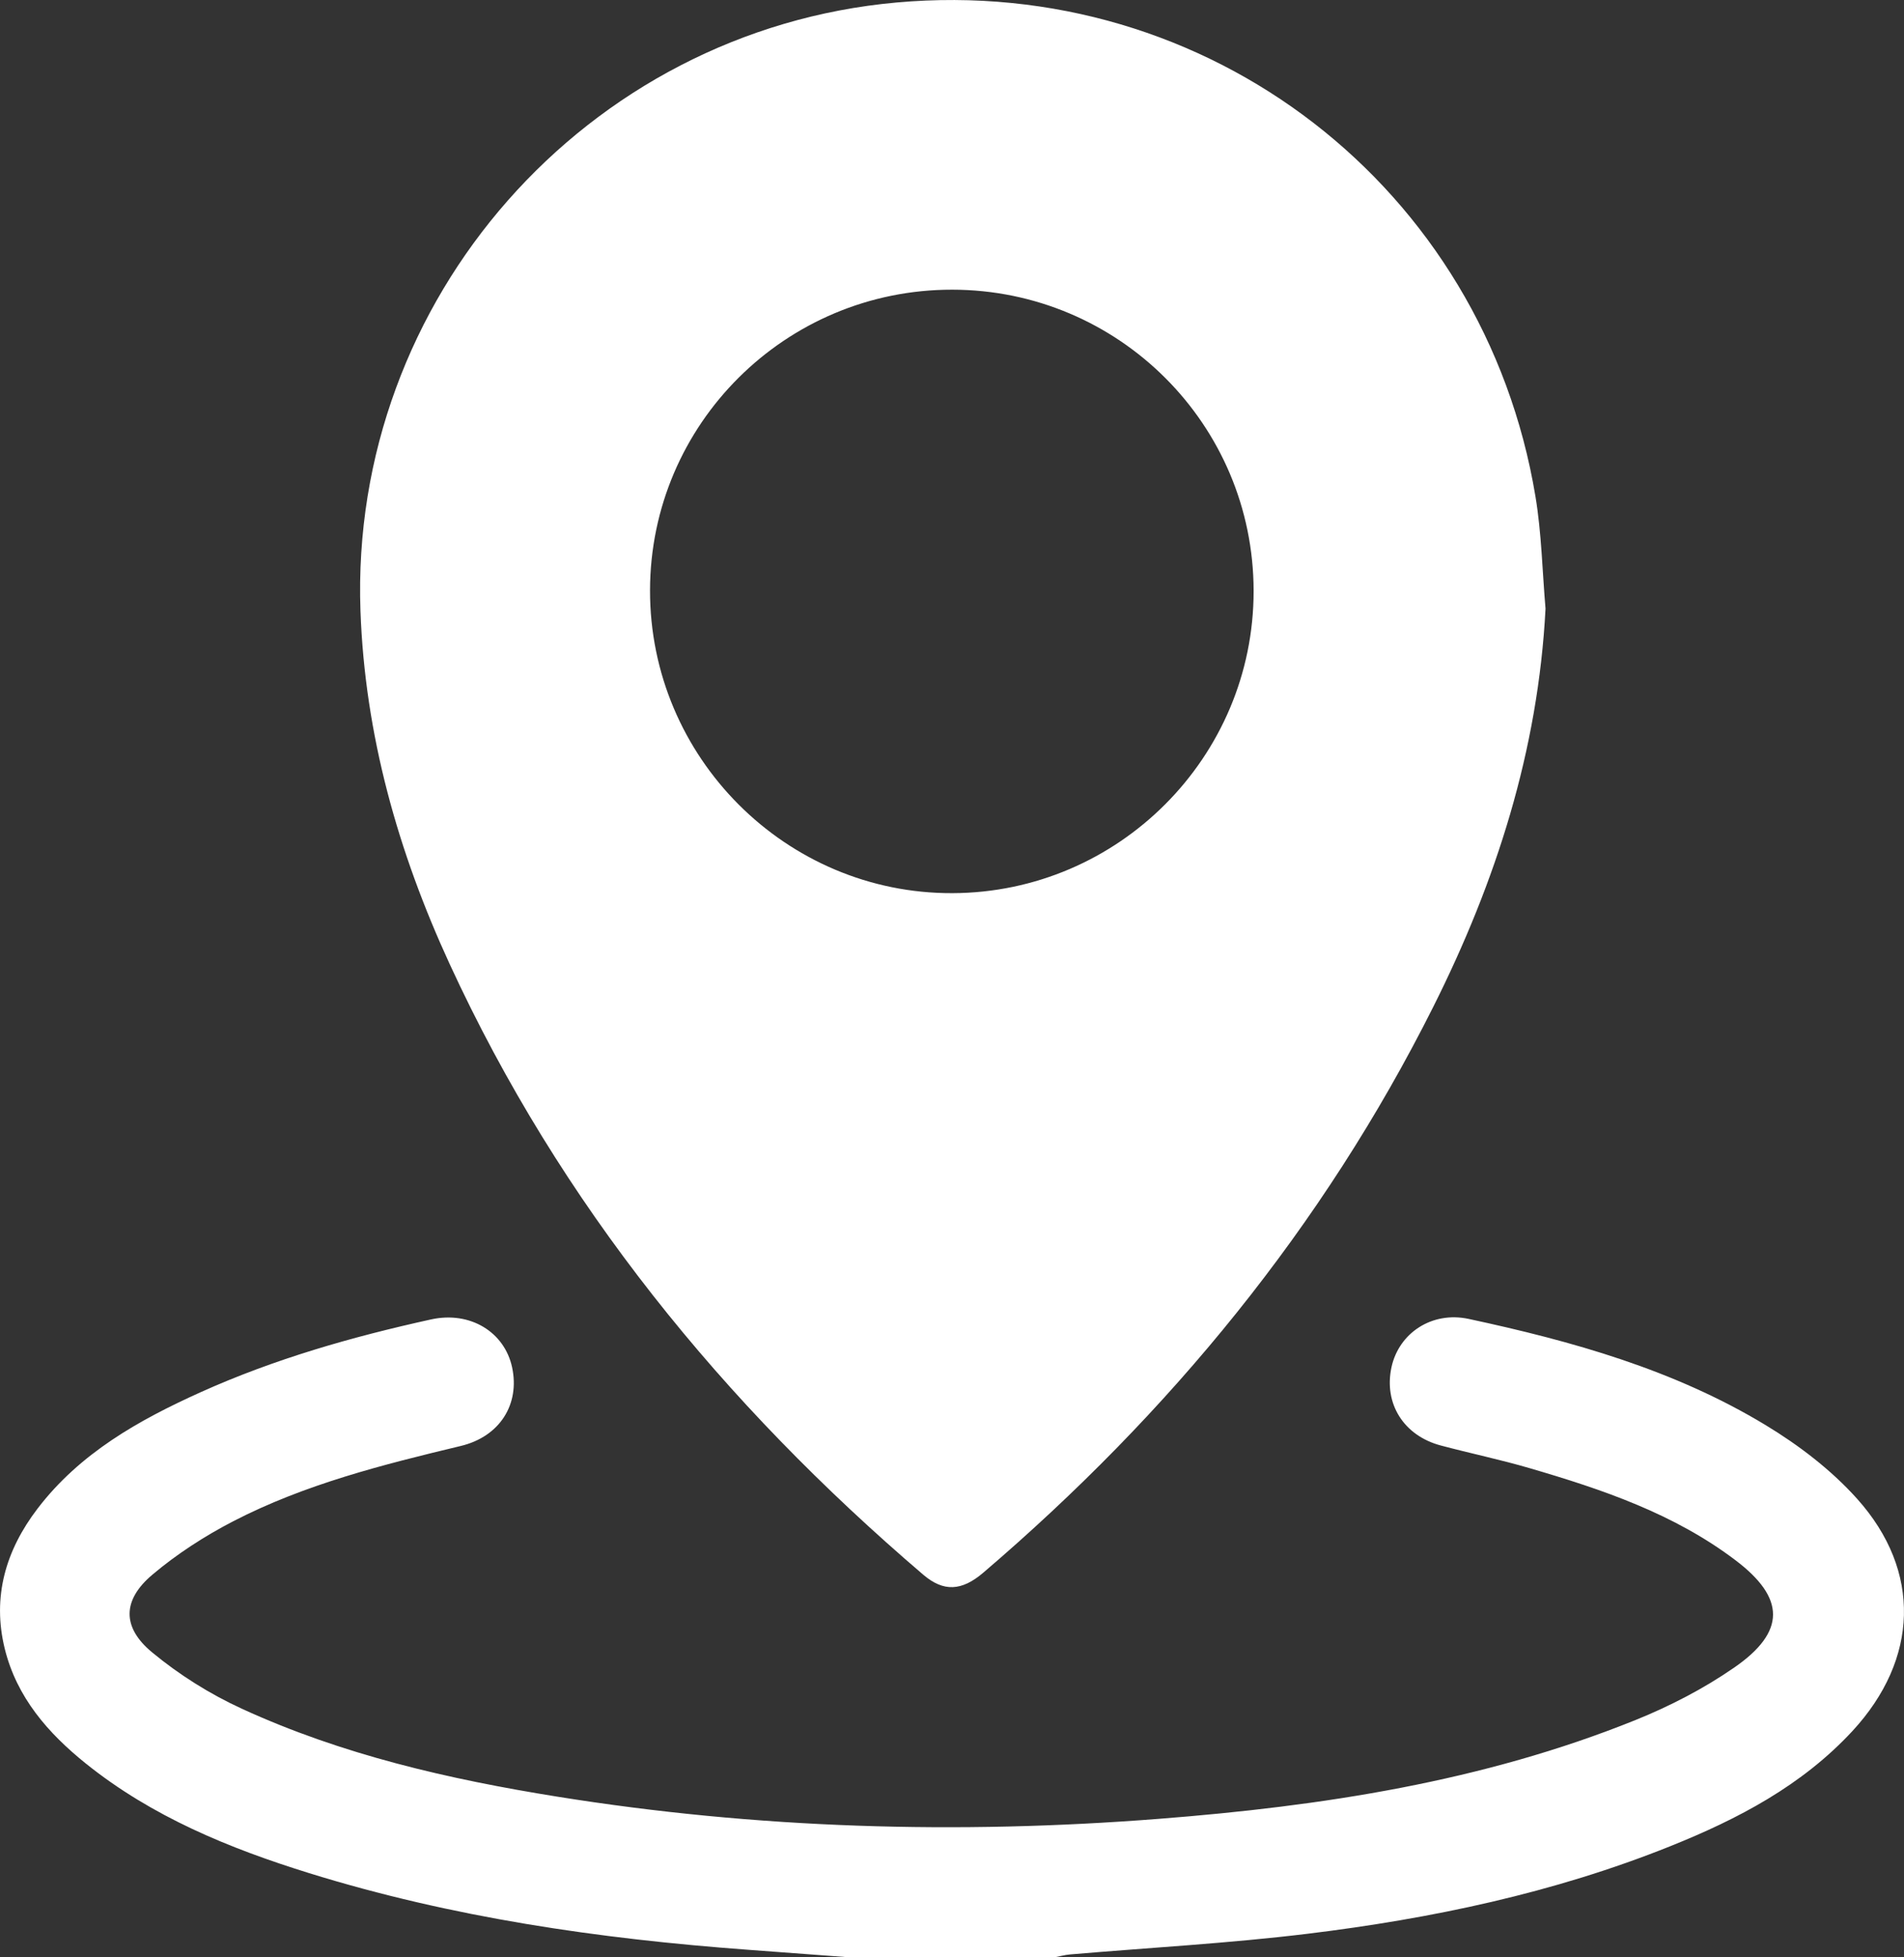 <?xml version="1.0" encoding="utf-8"?>
<!-- Generator: Adobe Illustrator 22.0.1, SVG Export Plug-In . SVG Version: 6.00 Build 0)  -->
<svg version="1.1" id="Layer_1" xmlns="http://www.w3.org/2000/svg" xmlns:xlink="http://www.w3.org/1999/xlink" x="0px" y="0px"
	 viewBox="0 0 373.55 383.91" style="enable-background:new 0 0 373.55 383.91;" xml:space="preserve">
<rect x="0" y="0" width="373.55" height="383.91" fill="#333333" stroke="none"/>
<style type="text/css">
	.st0{fill:#FFFFFF;}
</style>
<g>
	<path class="st0" d="M166.49,383.91c-6.58-0.49-13.17-0.99-19.75-1.47c-29.21-2.15-58.07-6.33-86.12-15.04
		c-15.68-4.87-30.79-11.06-43.77-21.48c-7.44-5.98-13.57-13-15.92-22.54c-2.5-10.17,0.2-19.3,6.43-27.46
		c8.3-10.87,19.83-17.35,31.98-22.83c14.51-6.54,29.74-10.88,45.24-14.29c7.63-1.68,14.4,2.45,15.89,9.39
		c1.56,7.26-2.41,13.59-10.06,15.43c-15.31,3.67-30.58,7.5-44.65,14.77c-5.6,2.9-11.04,6.41-15.85,10.47
		c-5.9,4.97-6.03,10.31-0.07,15.24c5.31,4.4,11.36,8.2,17.63,11.07c19.64,9.02,40.57,13.82,61.82,17.23
		c39.17,6.29,78.57,7.45,118.07,4.36c31.96-2.49,63.53-7.29,93.49-19.37c6.77-2.73,13.43-6.17,19.42-10.32
		c10.14-7.02,10.01-13.62,0.24-21.02c-12.06-9.14-26.14-13.91-40.43-18.08c-5.74-1.68-11.62-2.9-17.4-4.44
		c-7.29-1.93-11.22-8.22-9.68-15.35c1.44-6.68,7.9-11.03,15.14-9.48c20.32,4.36,40.3,9.96,58.23,20.81
		c6.54,3.95,12.89,8.8,17.97,14.46c12.75,14.21,12.07,31.51-0.88,45.54c-9.91,10.72-22.49,17.3-35.79,22.63
		c-22.86,9.17-46.8,14.19-71.13,17.16c-15.48,1.89-31.09,2.73-46.64,4.06c-0.98,0.08-1.94,0.36-2.91,0.54
		C193.49,383.91,179.99,383.91,166.49,383.91z"/>
	<path class="st0" d="M303.22,119.39c-1.44,27.78-9.71,53.55-22.03,78.11c-21.64,43.15-51.67,79.7-88.28,110.98
		c-4.24,3.62-7.79,3.79-11.76,0.41c-39.25-33.52-71.25-72.72-92.95-119.84c-10.11-21.96-16.61-44.91-17.48-69.24
		C68.55,58.7,115.02,5.97,175.89,0.49c61.17-5.51,115.3,36.25,125.36,96.92C302.45,104.64,302.59,112.05,303.22,119.39z
		 M186.81,56.82c-32.68-0.03-59.22,26.36-59.28,58.96c-0.06,32.75,26.66,59.52,59.32,59.41c32.6-0.1,59.11-26.69,59.1-59.26
		C245.94,83.29,219.48,56.85,186.81,56.82z"/>
</g>
</svg>
